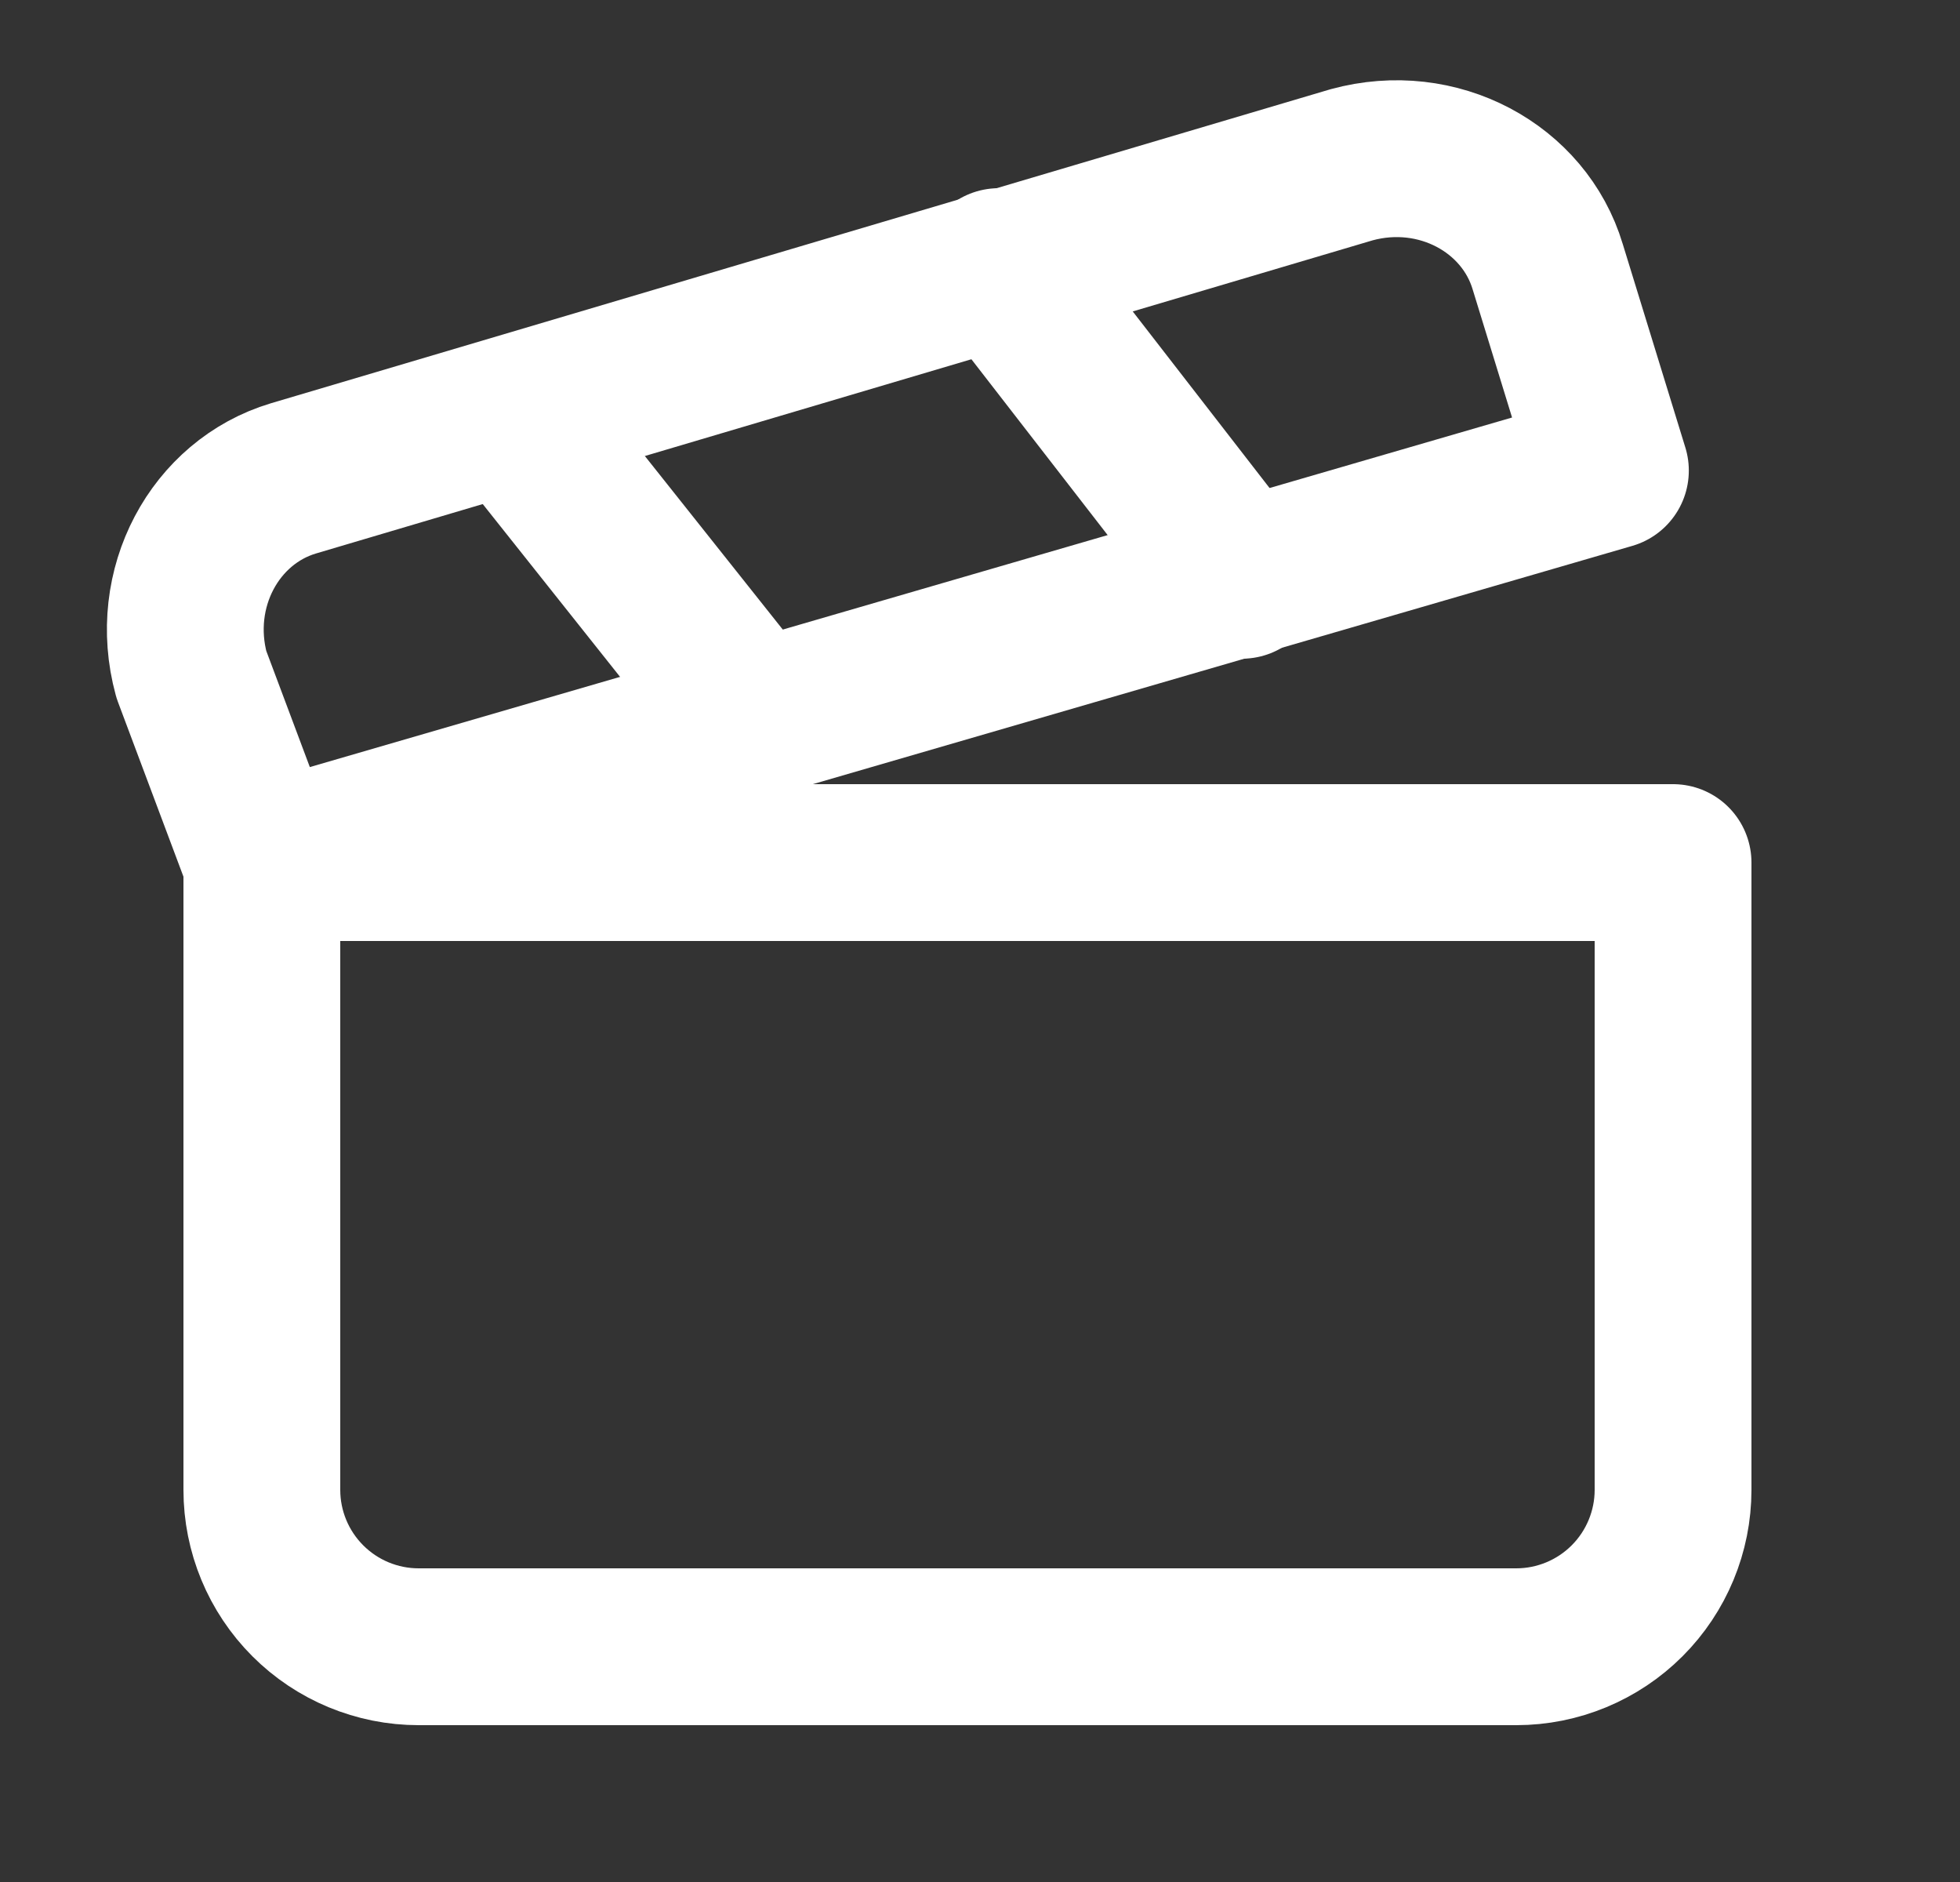<?xml version="1.0" encoding="UTF-8"?> <svg xmlns="http://www.w3.org/2000/svg" width="25" height="24" viewBox="0 0 25 24" fill="none"><rect x="0" y="0" width="25" height="24" fill="#333333" stroke="none"/><path d="M20.541 6.001L3.341 11.001L2.441 8.601C2.141 7.501 2.741 6.401 3.741 6.101L17.241 2.101C18.341 1.801 19.441 2.401 19.741 3.401L20.541 6.001Z" stroke="white" stroke-width="2" stroke-linecap="round" stroke-linejoin="round"></path><path d="M6.539 5.301L9.639 9.201" stroke="white" stroke-width="2" stroke-linecap="round" stroke-linejoin="round"></path><path d="M12.74 3.4L15.84 7.4" stroke="white" stroke-width="2" stroke-linecap="round" stroke-linejoin="round"></path><path d="M3.34 11H21.34V19C21.34 19.53 21.129 20.039 20.754 20.414C20.379 20.789 19.87 21 19.34 21H5.34C4.809 21 4.301 20.789 3.926 20.414C3.551 20.039 3.34 19.53 3.34 19V11Z" stroke="white" stroke-width="2" stroke-linecap="round" stroke-linejoin="round"></path></svg> 